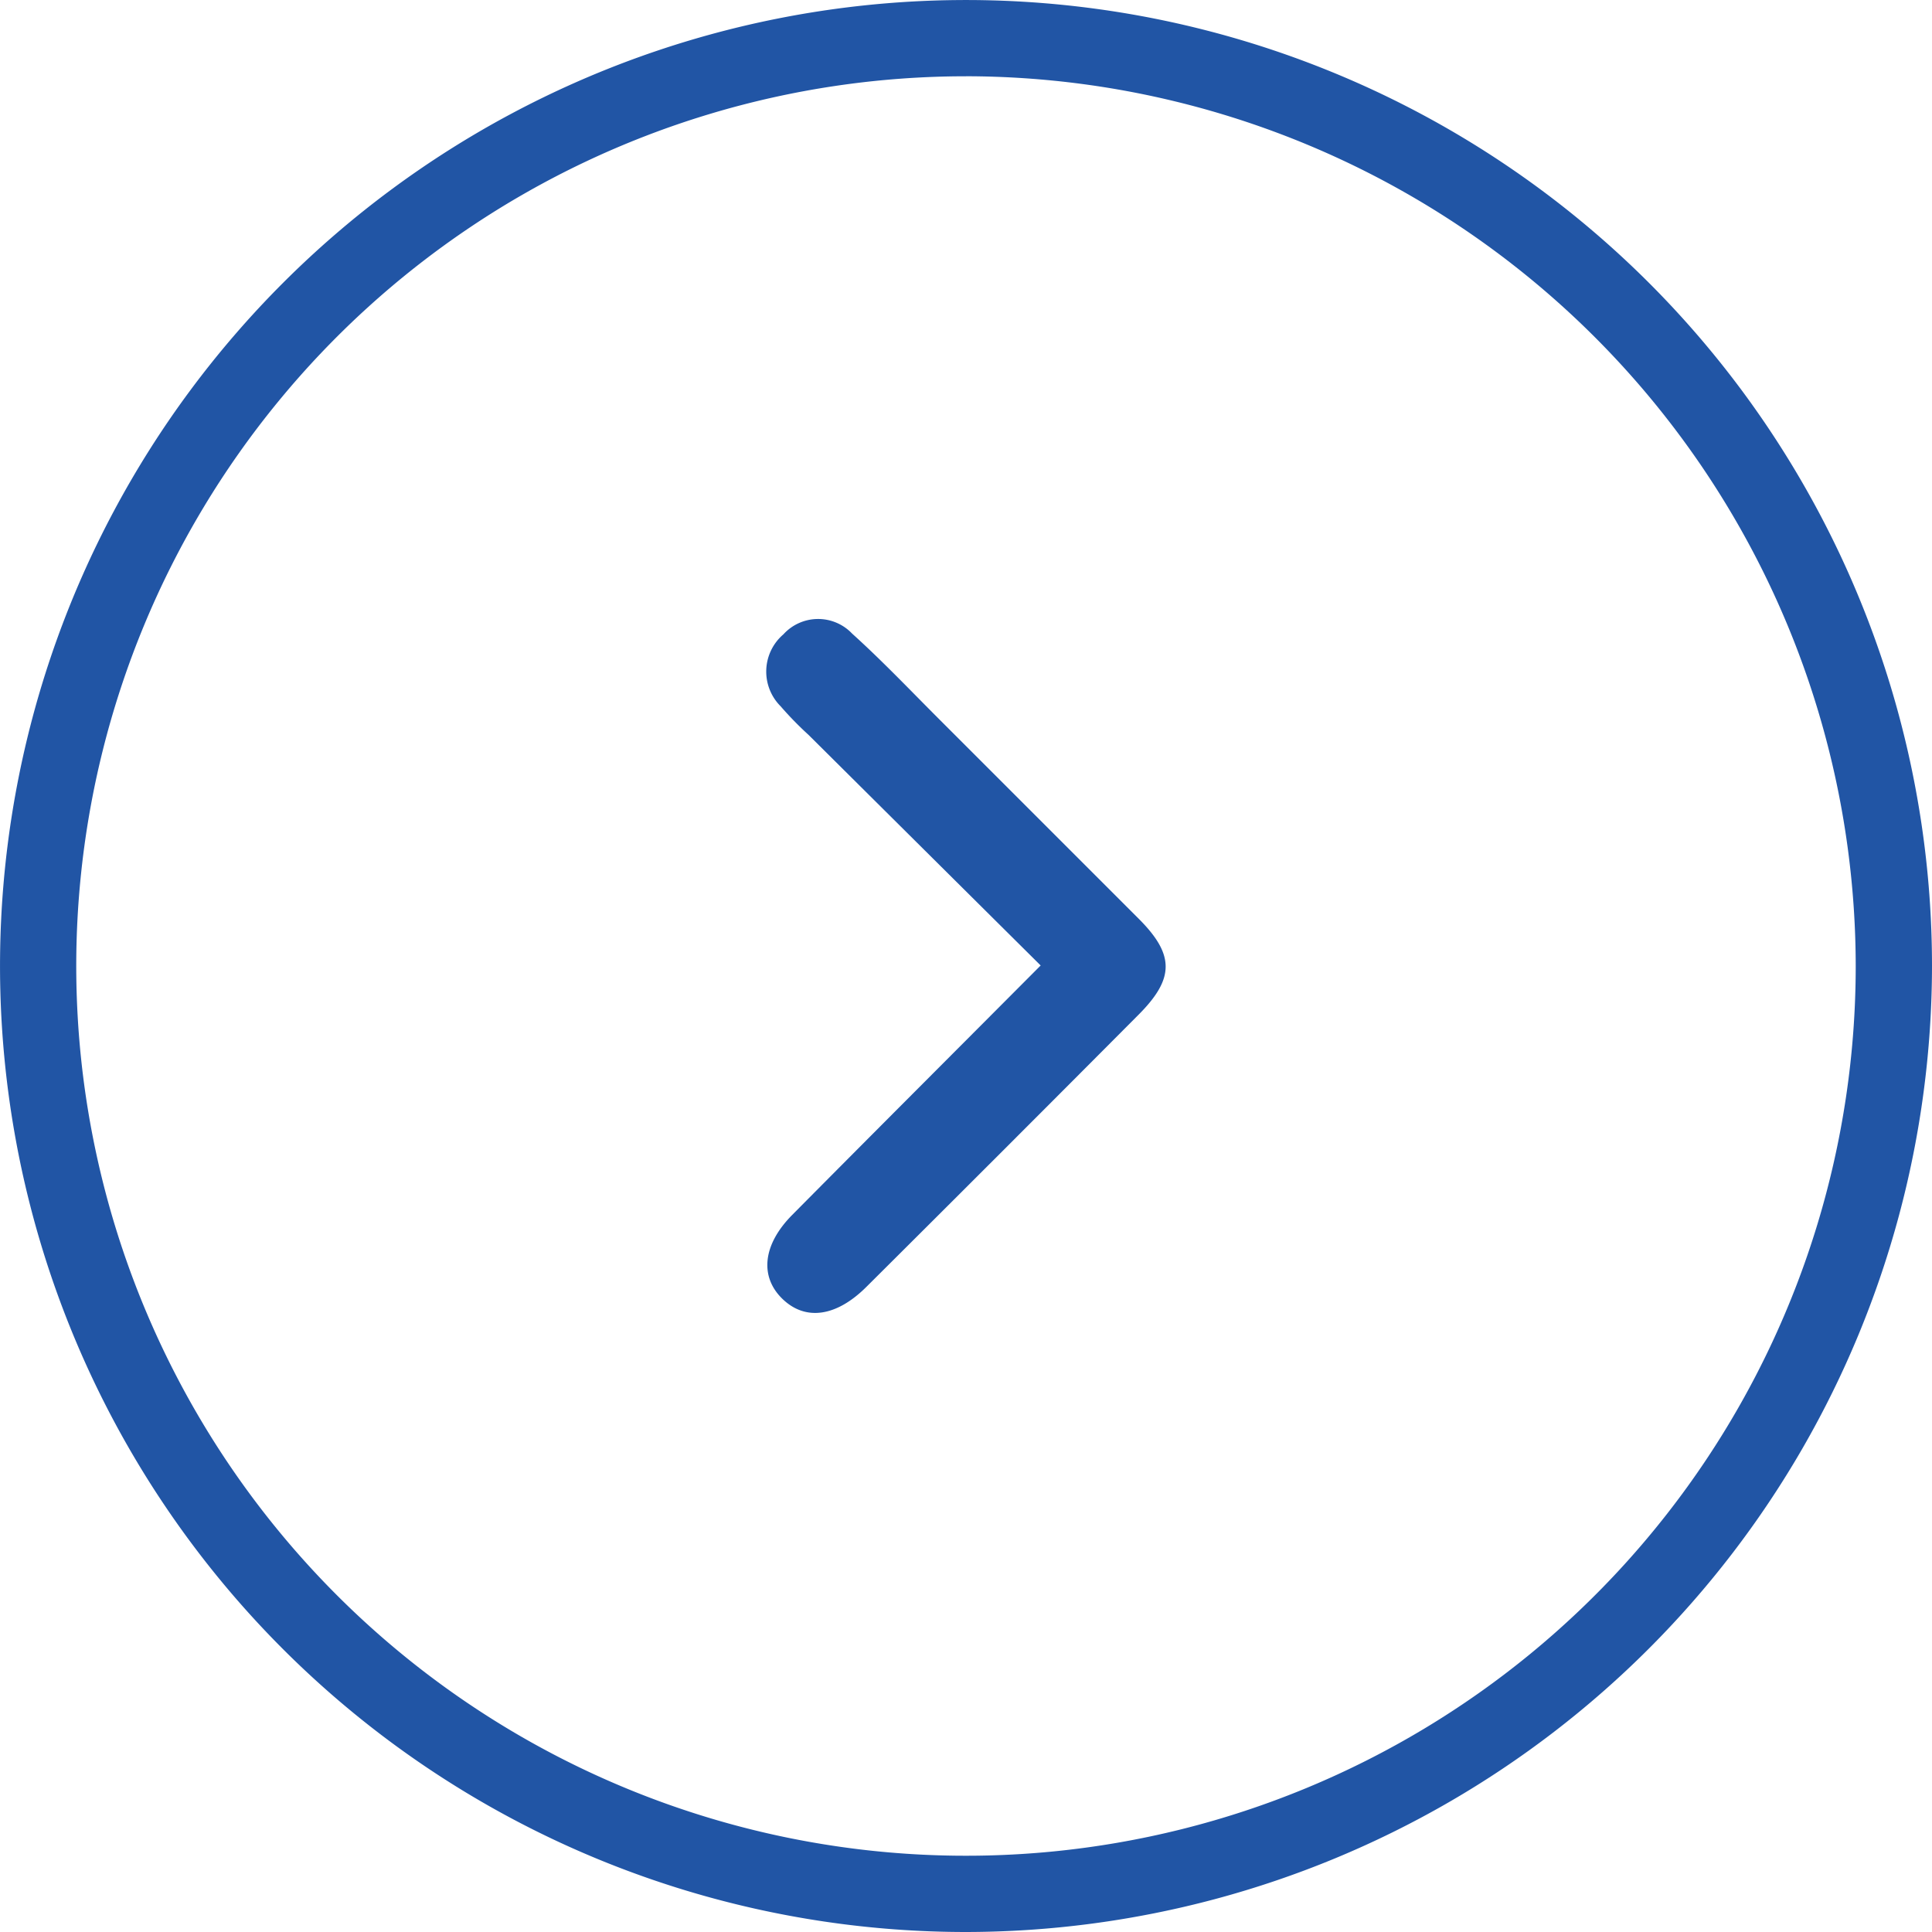 <svg xmlns="http://www.w3.org/2000/svg" width="69.093" height="69.093" viewBox="0 0 69.093 69.093">
  <g id="Groupe_782" data-name="Groupe 782" transform="translate(-1772.907 -4770.907)">
    <path id="Tracé_47" data-name="Tracé 47" d="M105.186,89.428c-2.821-2.8-5.561-5.523-8.3-8.245a12.189,12.189,0,0,1-1-1.025,1.752,1.752,0,0,1,.1-2.571,1.677,1.677,0,0,1,2.458-.027c1.063.959,2.053,2,3.067,3.015q3.6,3.6,7.2,7.2c1.265,1.275,1.263,2.122-.021,3.412q-4.856,4.88-9.735,9.735c-1.076,1.073-2.181,1.224-3,.433s-.718-1.932.347-3.006c2.892-2.918,5.8-5.823,8.887-8.923" transform="translate(1704.937 4716.006)" fill="#2155a5"/>
    <path id="Tracé_48" data-name="Tracé 48" d="M34.547,69.094A34.546,34.546,0,1,1,69.093,34.547,34.586,34.586,0,0,1,34.547,69.094m0-66.365A31.819,31.819,0,1,0,66.365,34.547,31.855,31.855,0,0,0,34.547,2.728" transform="translate(1772.907 4770.906)" fill="#2155a5"/>
  </g>
</svg>
